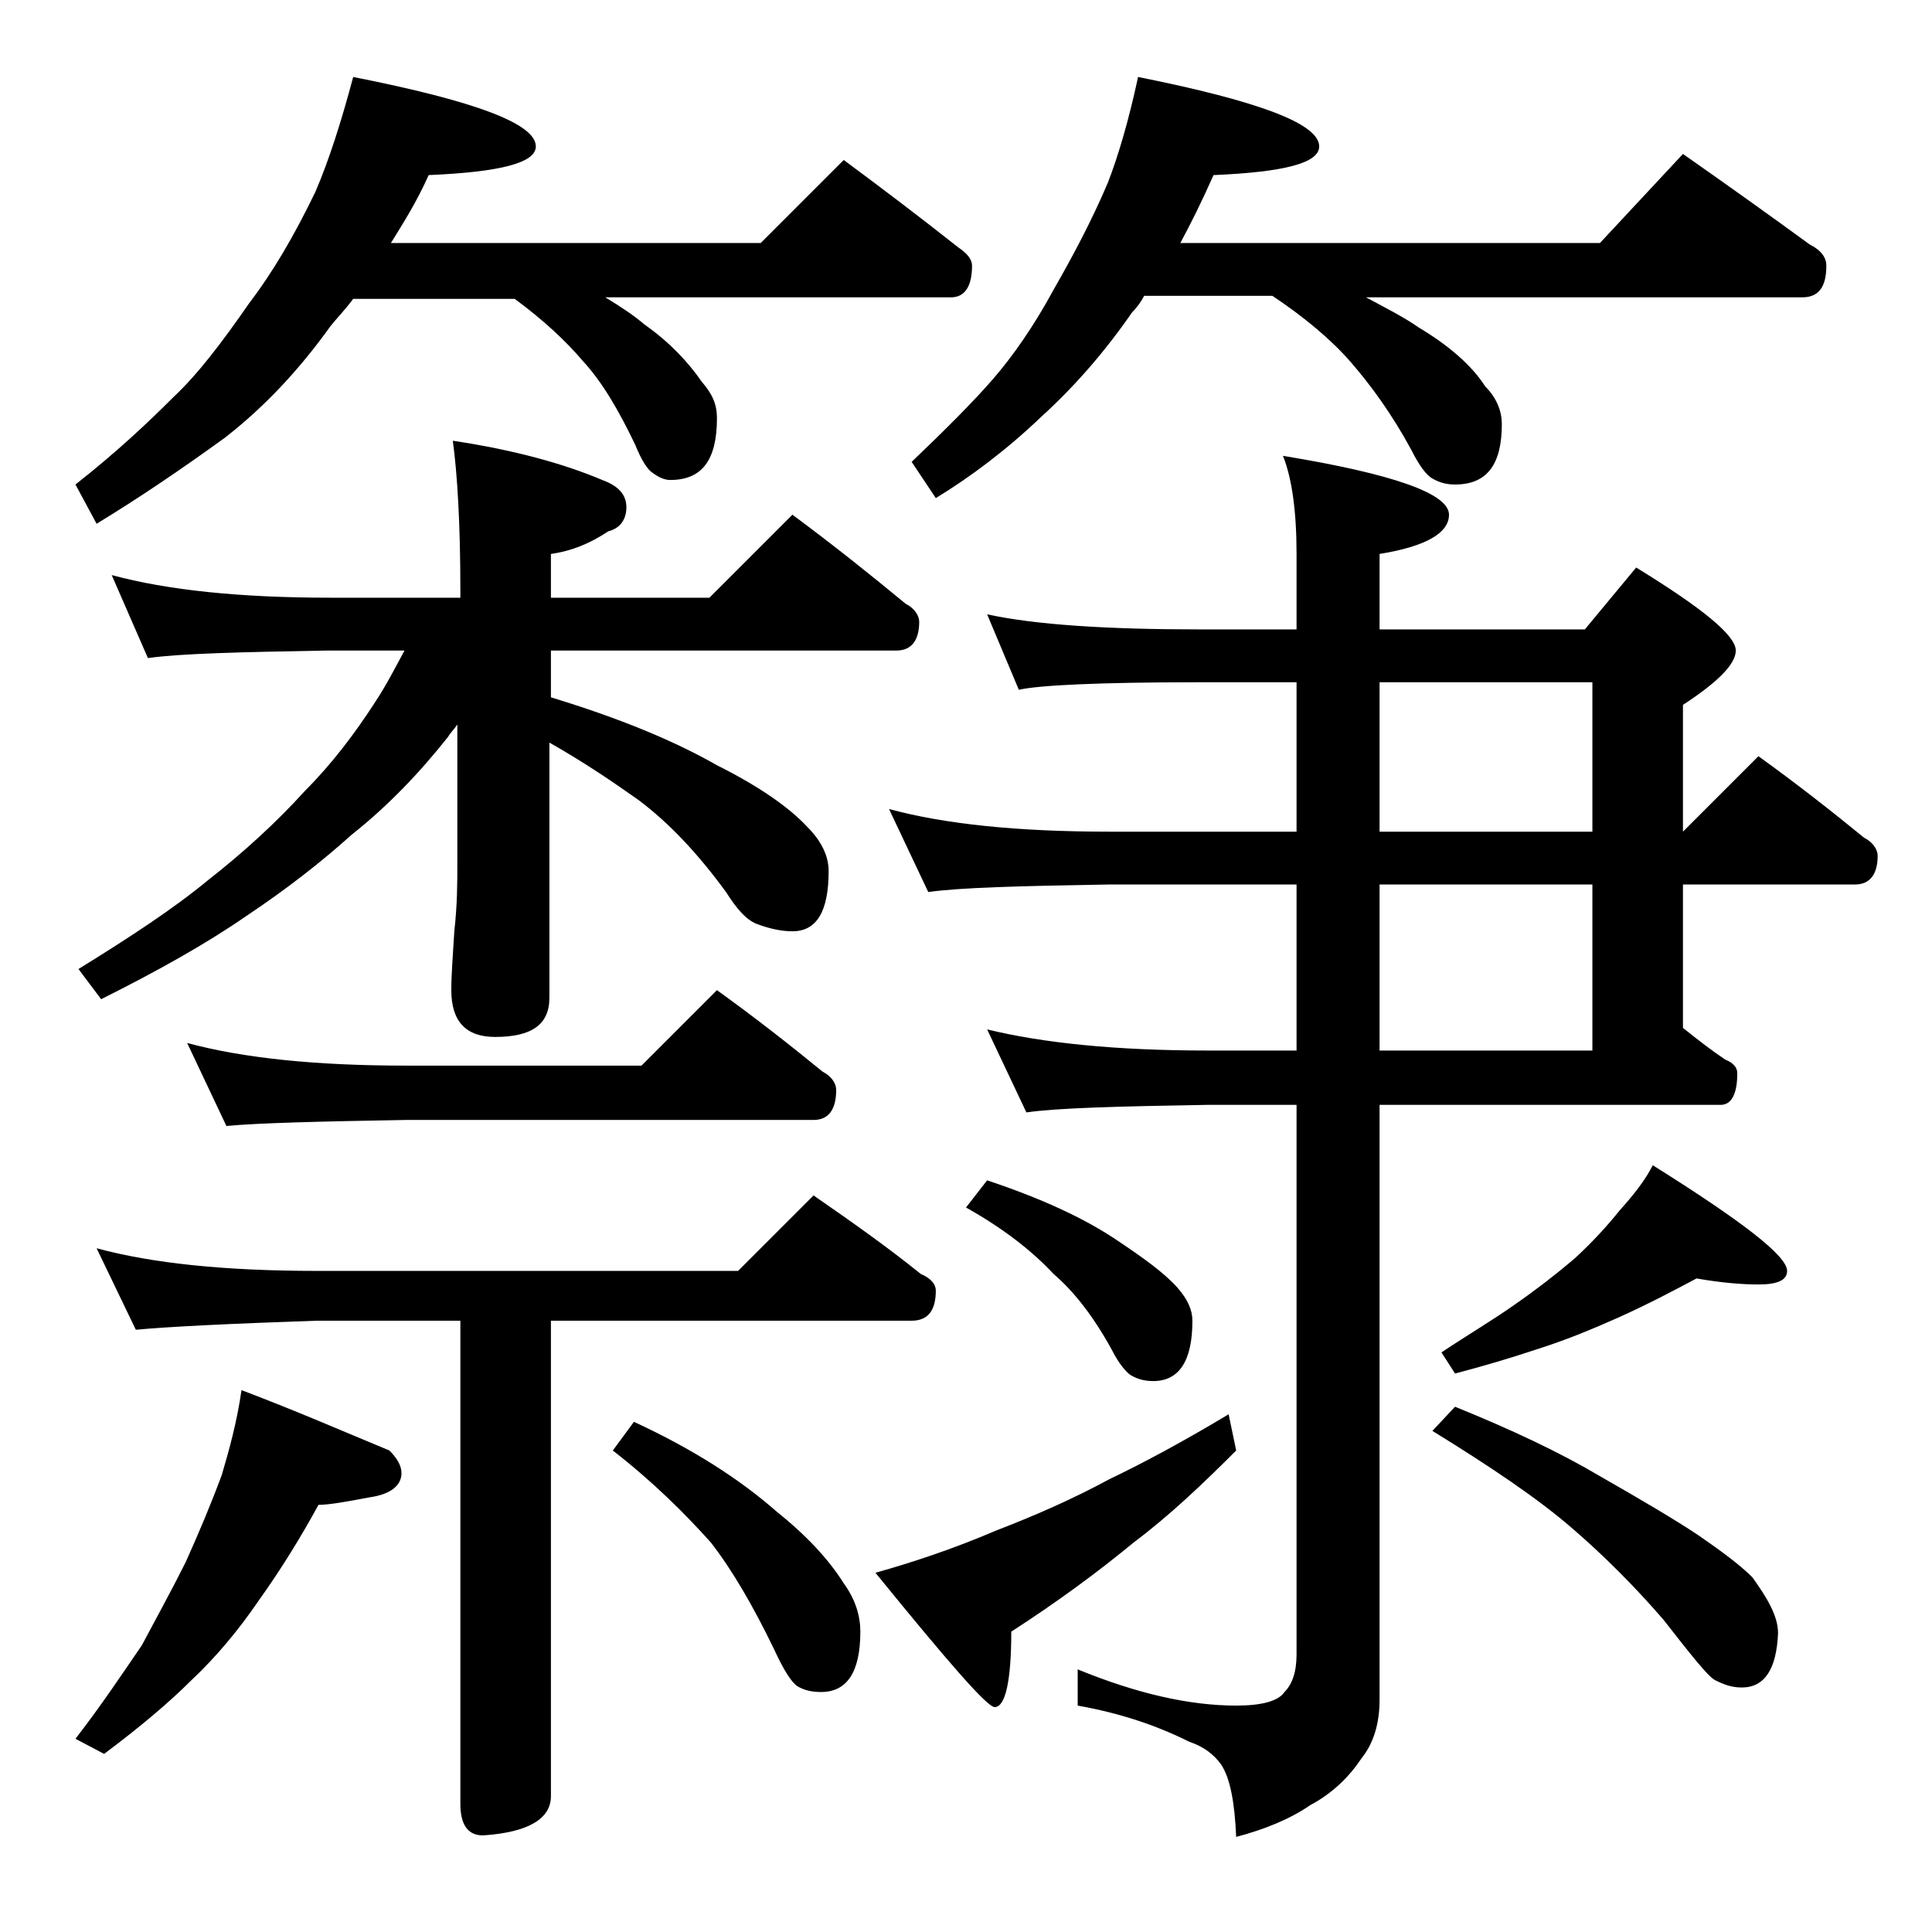 <?xml version="1.0" encoding="utf-8"?>
<!-- Generator: Adobe Illustrator 18.0.0, SVG Export Plug-In . SVG Version: 6.00 Build 0)  -->
<!DOCTYPE svg PUBLIC "-//W3C//DTD SVG 1.1//EN" "http://www.w3.org/Graphics/SVG/1.1/DTD/svg11.dtd">
<svg version="1.1" id="Layer_1" xmlns="http://www.w3.org/2000/svg" xmlns:xlink="http://www.w3.org/1999/xlink" x="0px" y="0px"
	 viewBox="0 0 128 128" enable-background="new 0 0 128 128" xml:space="preserve">
<path d="M23.4,5.1c8.1,1.6,12.1,3.1,12.1,4.6c0,1.1-2.4,1.7-7.1,1.9c-0.8,1.8-1.7,3.2-2.5,4.5h24.5l5.5-5.5c2.7,2,5.2,3.9,7.6,5.8
	c0.6,0.4,0.9,0.8,0.9,1.2c0,1.4-0.5,2.1-1.4,2.1H40.1c1,0.6,1.9,1.2,2.6,1.8c1.7,1.2,2.9,2.5,3.8,3.8c0.7,0.8,1,1.5,1,2.4
	c0,2.8-1,4.1-3.1,4.1c-0.4,0-0.8-0.2-1.2-0.5c-0.3-0.2-0.7-0.8-1.1-1.8c-1.1-2.3-2.2-4.2-3.5-5.6c-1.1-1.3-2.6-2.7-4.5-4.1H23.4
	c-0.6,0.8-1.1,1.3-1.5,1.8c-2,2.8-4.3,5.3-7,7.4C12,31.1,9.2,33,6.4,34.7L5,32.1c2.8-2.2,4.9-4.2,6.5-5.8c1.6-1.5,3.2-3.6,5-6.2
	c1.6-2.1,3-4.5,4.4-7.4C21.8,10.6,22.6,8.1,23.4,5.1z M16,92.1c3.7,1.4,6.9,2.8,9.8,4c0.5,0.5,0.8,1,0.8,1.5c0,0.8-0.7,1.4-2.1,1.6
	c-1.6,0.3-2.7,0.5-3.4,0.5c-1.2,2.2-2.5,4.3-4,6.4c-1.3,1.9-2.8,3.7-4.4,5.2c-1.5,1.5-3.4,3.1-5.8,4.9l-1.9-1
	c1.7-2.2,3.1-4.3,4.4-6.2c0.9-1.7,1.9-3.5,2.9-5.5c0.9-2,1.7-3.9,2.4-5.8C15.2,96,15.7,94.2,16,92.1z M7.4,38.1
	c3.7,1,8.5,1.5,14.5,1.5h8.6v-0.5c0-4.4-0.2-7.7-0.5-9.9c4,0.6,7.3,1.5,9.9,2.6c1.1,0.4,1.6,1,1.6,1.8c0,0.8-0.4,1.4-1.2,1.6
	c-1.2,0.8-2.4,1.3-3.8,1.5v2.9H47l5.5-5.5c2.7,2,5.2,4,7.5,5.9c0.6,0.3,0.9,0.8,0.9,1.2c0,1.2-0.5,1.9-1.5,1.9H36.5v3.1
	c4.6,1.4,8.2,2.9,11,4.5c2.8,1.4,4.8,2.8,6,4.1c0.9,0.9,1.4,1.9,1.4,2.9c0,2.7-0.8,4-2.4,4c-0.8,0-1.6-0.2-2.4-0.5
	c-0.7-0.3-1.3-1-2-2.1c-1.9-2.6-3.8-4.6-5.8-6.1c-1.7-1.2-3.6-2.5-5.9-3.8v16.9c0,1.8-1.2,2.6-3.6,2.6c-1.9,0-2.9-1-2.9-3.1
	c0-1,0.1-2.3,0.2-3.9c0.2-1.8,0.2-3.2,0.2-4.5V48c-0.2,0.3-0.5,0.6-0.6,0.8c-1.9,2.4-4,4.6-6.4,6.5c-2,1.8-4.3,3.6-7,5.4
	c-2.6,1.8-5.8,3.6-9.6,5.5l-1.5-2c3.4-2.1,6.3-4,8.6-5.9c2.3-1.8,4.5-3.8,6.4-5.9c1.8-1.8,3.3-3.8,4.6-5.8c0.8-1.2,1.4-2.4,2-3.5
	h-5.1c-5.8,0.1-9.8,0.2-11.9,0.5L7.4,38.1z M6.4,82.7c3.7,1,8.5,1.5,14.6,1.5h27.9l5-5c2.6,1.8,5,3.5,7.1,5.2c0.7,0.3,1,0.7,1,1.1
	c0,1.3-0.5,2-1.6,2H36.5v31.5c0,1.5-1.5,2.4-4.5,2.6c-1,0-1.5-0.7-1.5-2.1v-32H21c-5.9,0.2-9.9,0.4-12,0.6L6.4,82.7z M12.4,69.1
	c3.7,1,8.5,1.5,14.5,1.5h15.6l5-5c2.5,1.8,4.8,3.6,7,5.4c0.6,0.3,0.9,0.8,0.9,1.2c0,1.3-0.5,2-1.5,2h-27c-5.8,0.1-9.8,0.2-11.9,0.4
	L12.4,69.1z M42,94.2c3.9,1.8,7,3.8,9.4,5.9c2,1.6,3.5,3.2,4.5,4.8c0.8,1.1,1.1,2.2,1.1,3.2c0,2.7-0.9,4-2.6,4
	c-0.6,0-1.1-0.1-1.6-0.4c-0.4-0.3-0.9-1.1-1.5-2.4c-1.4-2.9-2.8-5.3-4.2-7.1c-1.7-1.9-3.8-4-6.5-6.1L42,94.2z M81.4,93.7l0.5,2.4
	c-2.2,2.2-4.4,4.3-6.8,6.1c-2.3,1.9-5,3.9-8.1,5.9c0,3.3-0.4,5-1.1,5c-0.5,0-3.1-3-7.9-8.9c2.5-0.7,5.2-1.6,8-2.8
	c2.6-1,5.1-2.1,7.5-3.4C75.8,96.9,78.4,95.5,81.4,93.7z M65.4,40.7c3.2,0.7,8,1,14.1,1h6.4v-5c0-2.8-0.3-5-0.9-6.5
	c7.3,1.2,11,2.5,11,3.9c0,1.2-1.5,2.1-4.6,2.6v5H105l3.4-4.1c4.4,2.7,6.6,4.5,6.6,5.5c0,0.9-1.2,2.1-3.5,3.6v8.4l5-5
	c2.5,1.8,4.8,3.6,7,5.4c0.6,0.3,0.9,0.8,0.9,1.2c0,1.2-0.5,1.9-1.5,1.9h-11.4v9.5c1,0.8,1.9,1.5,2.8,2.1c0.5,0.2,0.8,0.5,0.8,0.9
	c0,1.4-0.4,2.1-1.1,2.1H91.4v39.4c0,1.6-0.4,2.9-1.2,3.9c-0.8,1.2-1.9,2.3-3.4,3.1c-1.3,0.9-3,1.6-4.9,2.1c-0.1-2.3-0.4-3.9-1-4.8
	c-0.5-0.7-1.2-1.2-2.1-1.5c-2.2-1.1-4.6-1.9-7.4-2.4v-2.4c3.9,1.6,7.4,2.4,10.5,2.4c1.7,0,2.8-0.3,3.2-0.9c0.5-0.5,0.8-1.3,0.8-2.5
	V73.2H80c-5.9,0.1-9.9,0.2-12,0.5l-2.6-5.5c3.7,0.9,8.5,1.4,14.6,1.4h5.9v-11H73.5c-5.9,0.1-9.9,0.2-12,0.5l-2.6-5.5
	c3.7,1,8.5,1.5,14.6,1.5h12.4v-9.9h-6.4c-6.7,0-10.7,0.2-12,0.5L65.4,40.7z M75.4,5.1c8,1.6,12,3.1,12,4.6c0,1.1-2.3,1.7-7,1.9
	c-0.8,1.8-1.5,3.2-2.2,4.5H106l5.5-5.9c3,2.1,5.8,4.1,8.4,6c0.8,0.4,1.1,0.9,1.1,1.4c0,1.4-0.5,2.1-1.6,2.1H90.5
	c1.3,0.7,2.5,1.3,3.5,2c2,1.2,3.5,2.5,4.4,3.9c0.8,0.8,1.1,1.7,1.1,2.5c0,2.7-1,4-3.1,4c-0.5,0-1-0.1-1.5-0.4
	c-0.4-0.2-0.9-0.9-1.4-1.9c-1.3-2.4-2.7-4.3-4-5.8c-1.3-1.5-3.1-3-5.2-4.4h-8.5c-0.2,0.4-0.5,0.8-0.8,1.1c-1.8,2.6-3.8,4.9-6,6.9
	c-2.3,2.2-4.7,4-7,5.4l-1.6-2.4c2.3-2.2,4.1-4,5.4-5.5c1.3-1.5,2.7-3.5,4-5.9c1.2-2.1,2.5-4.5,3.6-7.1C74.1,10.3,74.8,7.9,75.4,5.1z
	 M65.4,78.2c3.6,1.2,6.4,2.5,8.5,3.9c1.8,1.2,3.2,2.2,4.1,3.2c0.7,0.8,1,1.5,1,2.2c0,2.7-0.9,4-2.6,4c-0.5,0-1-0.1-1.5-0.4
	c-0.3-0.2-0.8-0.8-1.2-1.6c-1.2-2.2-2.5-3.9-3.9-5.1c-1.4-1.5-3.3-3-5.8-4.4L65.4,78.2z M91.4,45.2v9.9h14.1v-9.9H91.4z M91.4,58.6
	v11h14.1v-11H91.4z M96.4,93.2c3.7,1.5,6.9,3,9.6,4.6c2.8,1.6,5,2.9,6.5,3.9c1.6,1.1,2.8,2,3.6,2.8c0.5,0.7,0.9,1.3,1.2,1.9
	c0.3,0.6,0.5,1.2,0.5,1.8c-0.1,2.4-0.9,3.6-2.4,3.6c-0.7,0-1.2-0.2-1.8-0.5c-0.5-0.3-1.6-1.7-3.4-4c-1.9-2.2-4-4.3-6.1-6.1
	c-2.2-1.9-5.3-4-9.2-6.4L96.4,93.2z M112.4,84.7c-1.5,0.8-3.2,1.7-5.2,2.6c-1.8,0.8-3.5,1.5-5.4,2.1c-1.8,0.6-3.5,1.1-5.4,1.6
	l-0.9-1.4c1.8-1.2,3.5-2.2,4.9-3.2c1.3-0.9,2.6-1.9,3.9-3c1.2-1.1,2.2-2.2,3-3.2c0.9-1,1.7-2,2.2-3c5.9,3.7,8.9,6,8.9,7
	c0,0.6-0.6,0.9-1.9,0.9C115.5,85.1,114.1,85,112.4,84.7z"/>
</svg>
